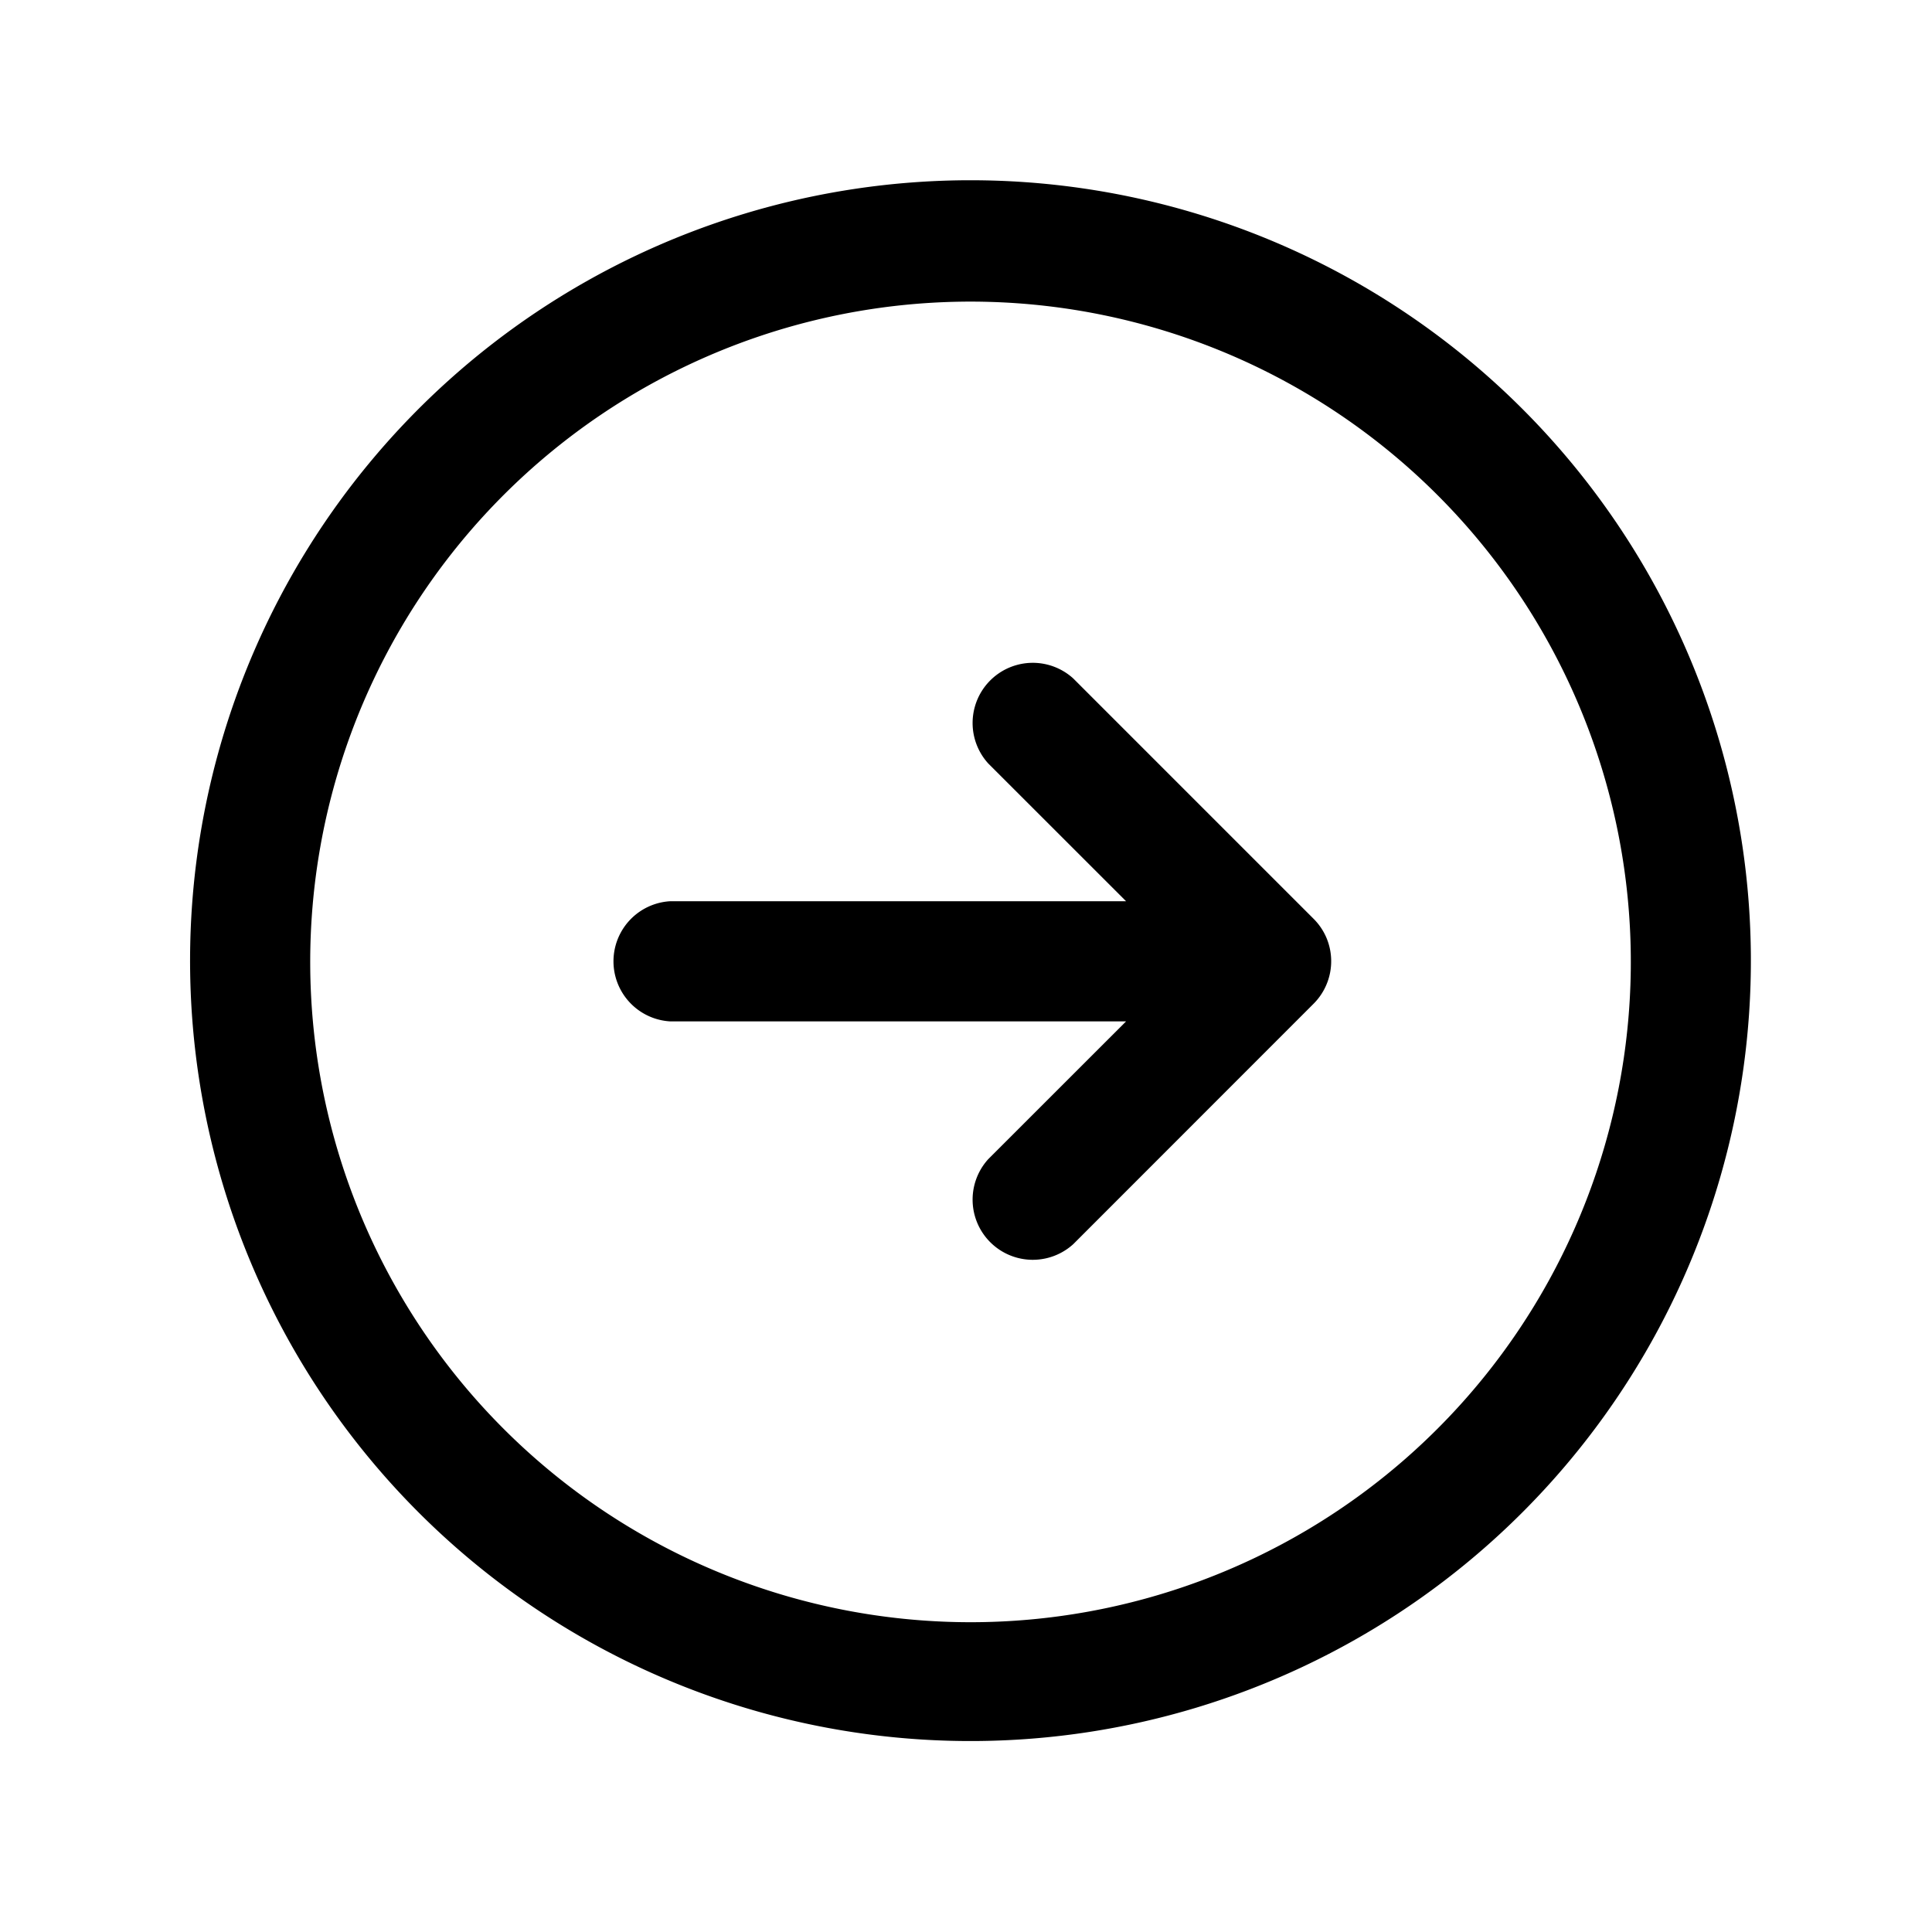<svg xmlns="http://www.w3.org/2000/svg" xmlns:xlink="http://www.w3.org/1999/xlink" width="61" height="61" viewBox="0 0 61 61">
  <defs>
    <clipPath id="clip-path">
      <rect id="ph:arrow-circle-right" width="61" height="61" transform="translate(-0.296)" fill="none" style="isolation: isolate"/>
    </clipPath>
  </defs>
  <g id="ph:arrow-circle-right-2" data-name="ph:arrow-circle-right" transform="translate(0.296)" clip-path="url(#clip-path)" style="isolation: isolate">
    <rect id="ph:arrow-circle-right-3" data-name="ph:arrow-circle-right" width="61" height="61" transform="translate(-0.296)" fill="none" style="isolation: isolate"/>
    <path id="Vector" d="M10.96,4.156A24.64,24.64,0,1,0,24.661,0,24.661,24.661,0,0,0,10.96,4.156Zm2.108,37.855a20.848,20.848,0,1,1,11.593,3.517A20.867,20.867,0,0,1,13.068,42.011ZM35.9,23.934A1.9,1.9,0,0,1,35.488,26L27.9,33.591a1.9,1.9,0,0,1-2.684-2.684l4.351-4.349H15.176a1.9,1.9,0,0,1,0-3.794H29.567l-4.351-4.349A1.9,1.9,0,0,1,27.9,15.731l7.588,7.588A1.9,1.9,0,0,1,35.9,23.934Z" transform="translate(5.691 5.691)" style="isolation: isolate"/>
  </g>
</svg>

